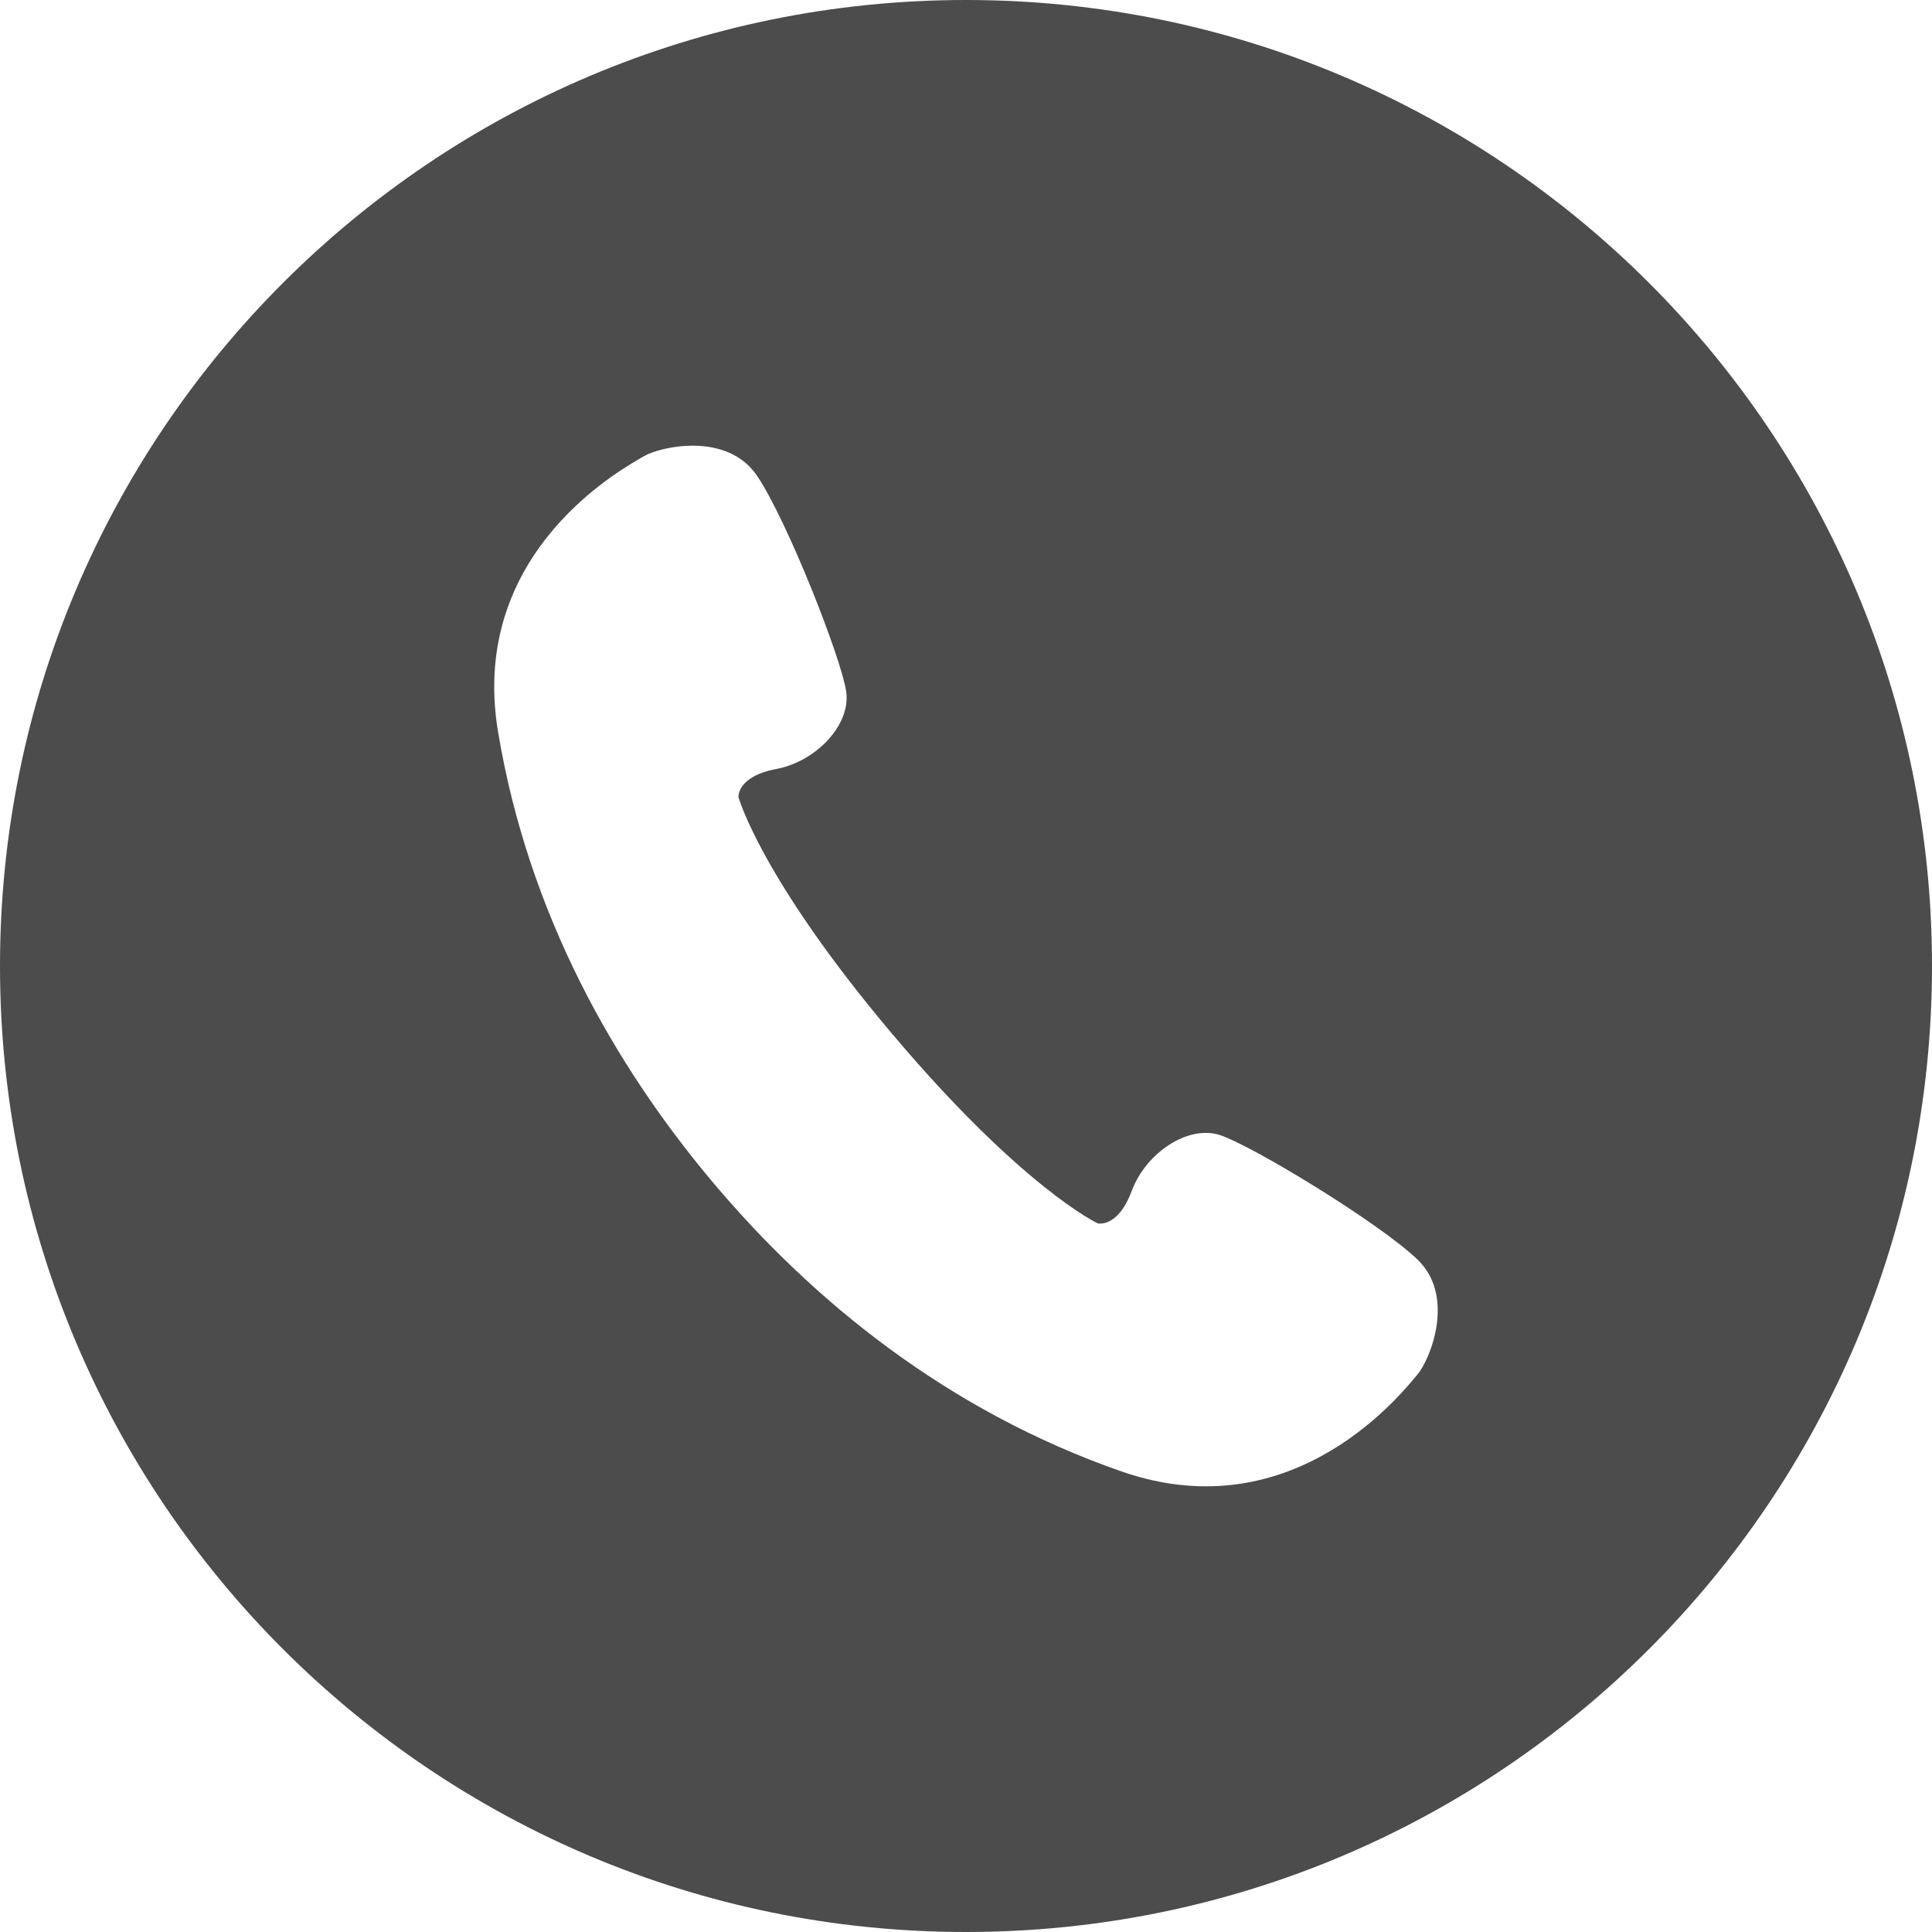 <svg width="512" height="512" viewBox="0 0 512 512" fill="none" xmlns="http://www.w3.org/2000/svg">
<g clip-path="url(#clip0_26_2)">
<path d="M256 0C114.618 0 0 114.617 0 256C0 397.382 114.618 512 256 512C397.382 512 512 397.382 512 256C512 114.617 397.383 0 256 0ZM375.688 364.187C372.594 367.789 343.508 406.07 297.211 389.945C250.899 373.82 215.219 344.547 189.024 313.453C162.821 282.359 140.024 242.235 131.977 193.867C123.946 145.5 166.595 123.336 170.672 120.89C174.75 118.444 192.641 114.203 200.672 126.148C208.68 138.094 222.985 174.492 224.25 183.274C225.523 192.055 216.328 201.774 205.758 203.781C195.18 205.789 195.711 211.266 195.711 211.266C195.711 211.266 201.586 232.633 236.195 273.704C270.812 314.774 290.867 324.188 290.867 324.188C290.867 324.188 296.164 325.634 299.945 315.555C303.711 305.477 314.851 298.063 323.289 300.805C331.727 303.547 365.172 323.812 375.594 333.735C386 343.672 378.79 360.586 375.688 364.187Z" fill="#4C4C4C"/>
</g>
<defs>
<clipPath id="clip0_26_2">
<rect width="512" height="512" fill="white"/>
</clipPath>
</defs>
</svg>
